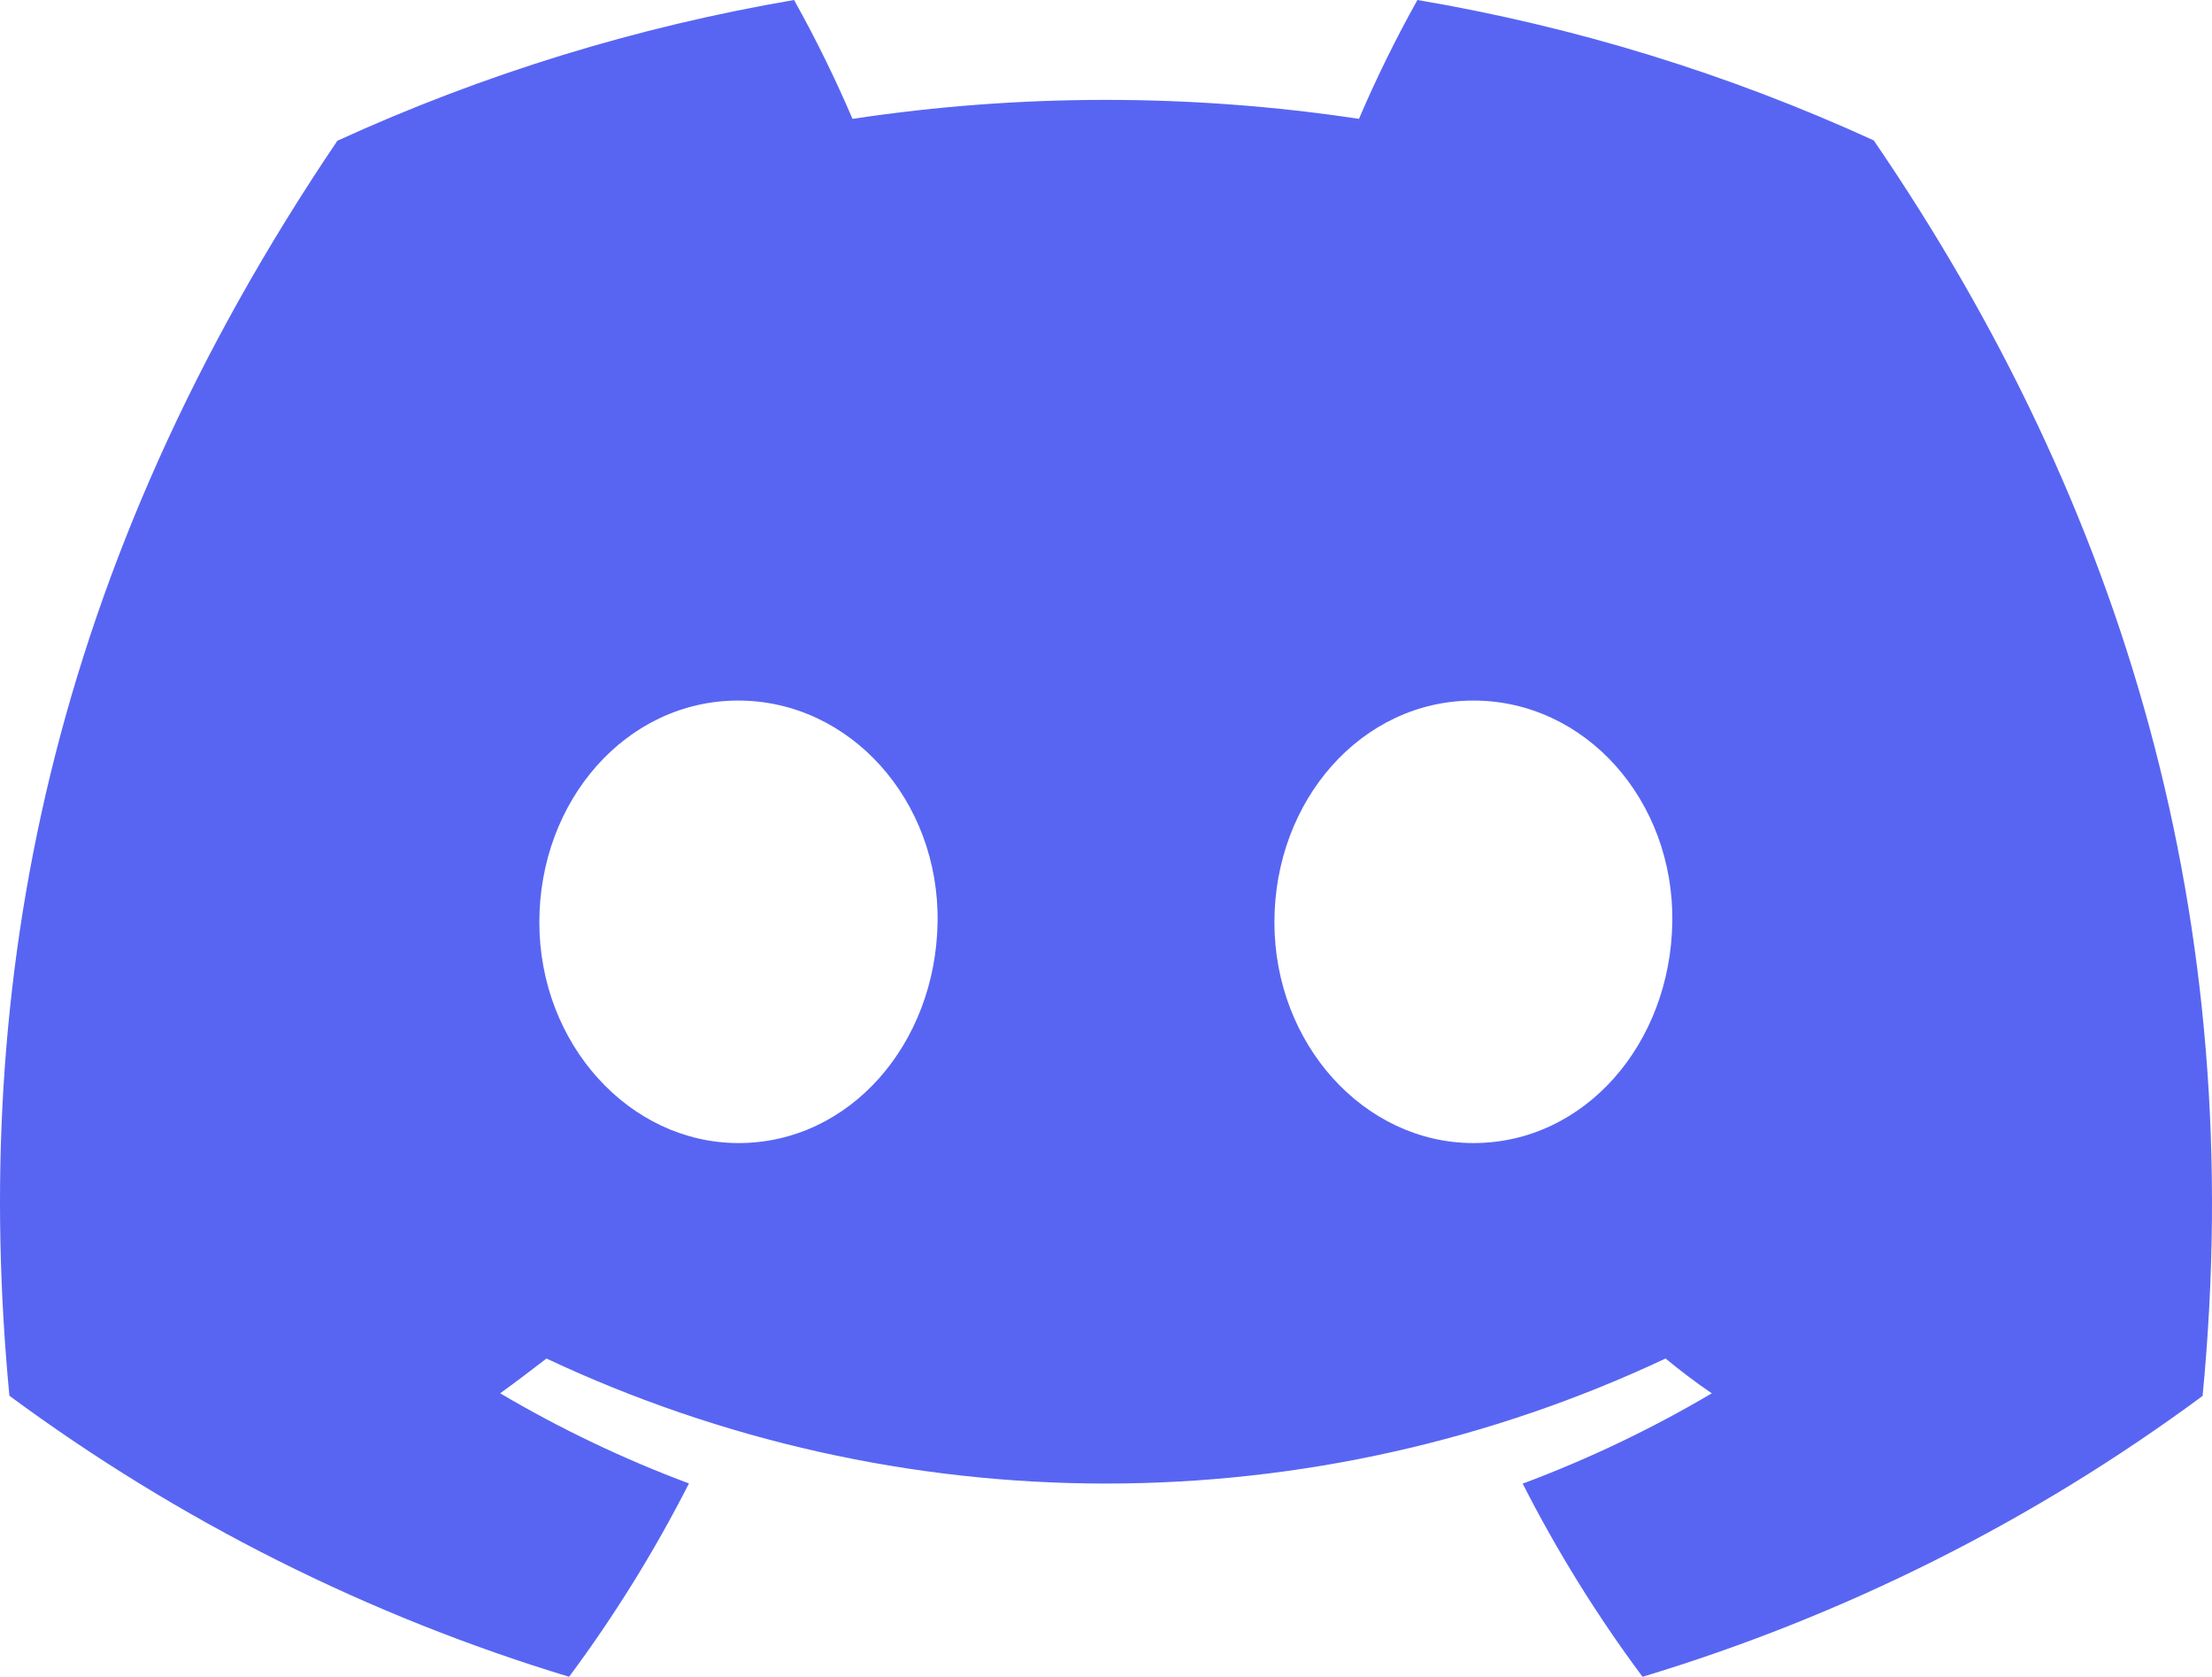 <?xml version="1.0" encoding="UTF-8"?> <svg xmlns="http://www.w3.org/2000/svg" id="Layer_1" data-name="Layer 1" viewBox="0 0 80 60.632"><path d="M67.768,5.078c-5.256-2.406-10.805-4.114-16.505-5.078-.78,1.394-1.486,2.829-2.114,4.298-6.071-.915-12.245-.915-18.317,0-.629-1.469-1.334-2.903-2.114-4.298-5.703.973-11.256,2.684-16.517,5.09C1.755,20.544-1.076,35.614.34,50.47c6.117,4.519,12.964,7.956,20.242,10.162,1.639-2.204,3.089-4.543,4.335-6.991-2.367-.884-4.651-1.975-6.827-3.259.573-.415,1.133-.843,1.674-1.258,6.331,2.977,13.24,4.521,20.236,4.521,6.996,0,13.905-1.544,20.236-4.521.547.447,1.107.875,1.674,1.258-2.18,1.287-4.468,2.38-6.84,3.266,1.245,2.447,2.695,4.783,4.335,6.984,7.285-2.197,14.137-5.632,20.255-10.156,1.661-17.228-2.838-32.159-11.892-45.398ZM26.711,41.333c-3.945,0-7.205-3.58-7.205-7.985,0-4.404,3.146-8.016,7.192-8.016s7.28,3.612,7.211,8.016c-.069,4.405-3.178,7.985-7.198,7.985ZM53.289,41.333c-3.951,0-7.198-3.58-7.198-7.985,0-4.404,3.146-8.016,7.198-8.016s7.261,3.612,7.192,8.016c-.069,4.405-3.171,7.985-7.192,7.985Z" style="fill: #5865f2;"></path></svg> 